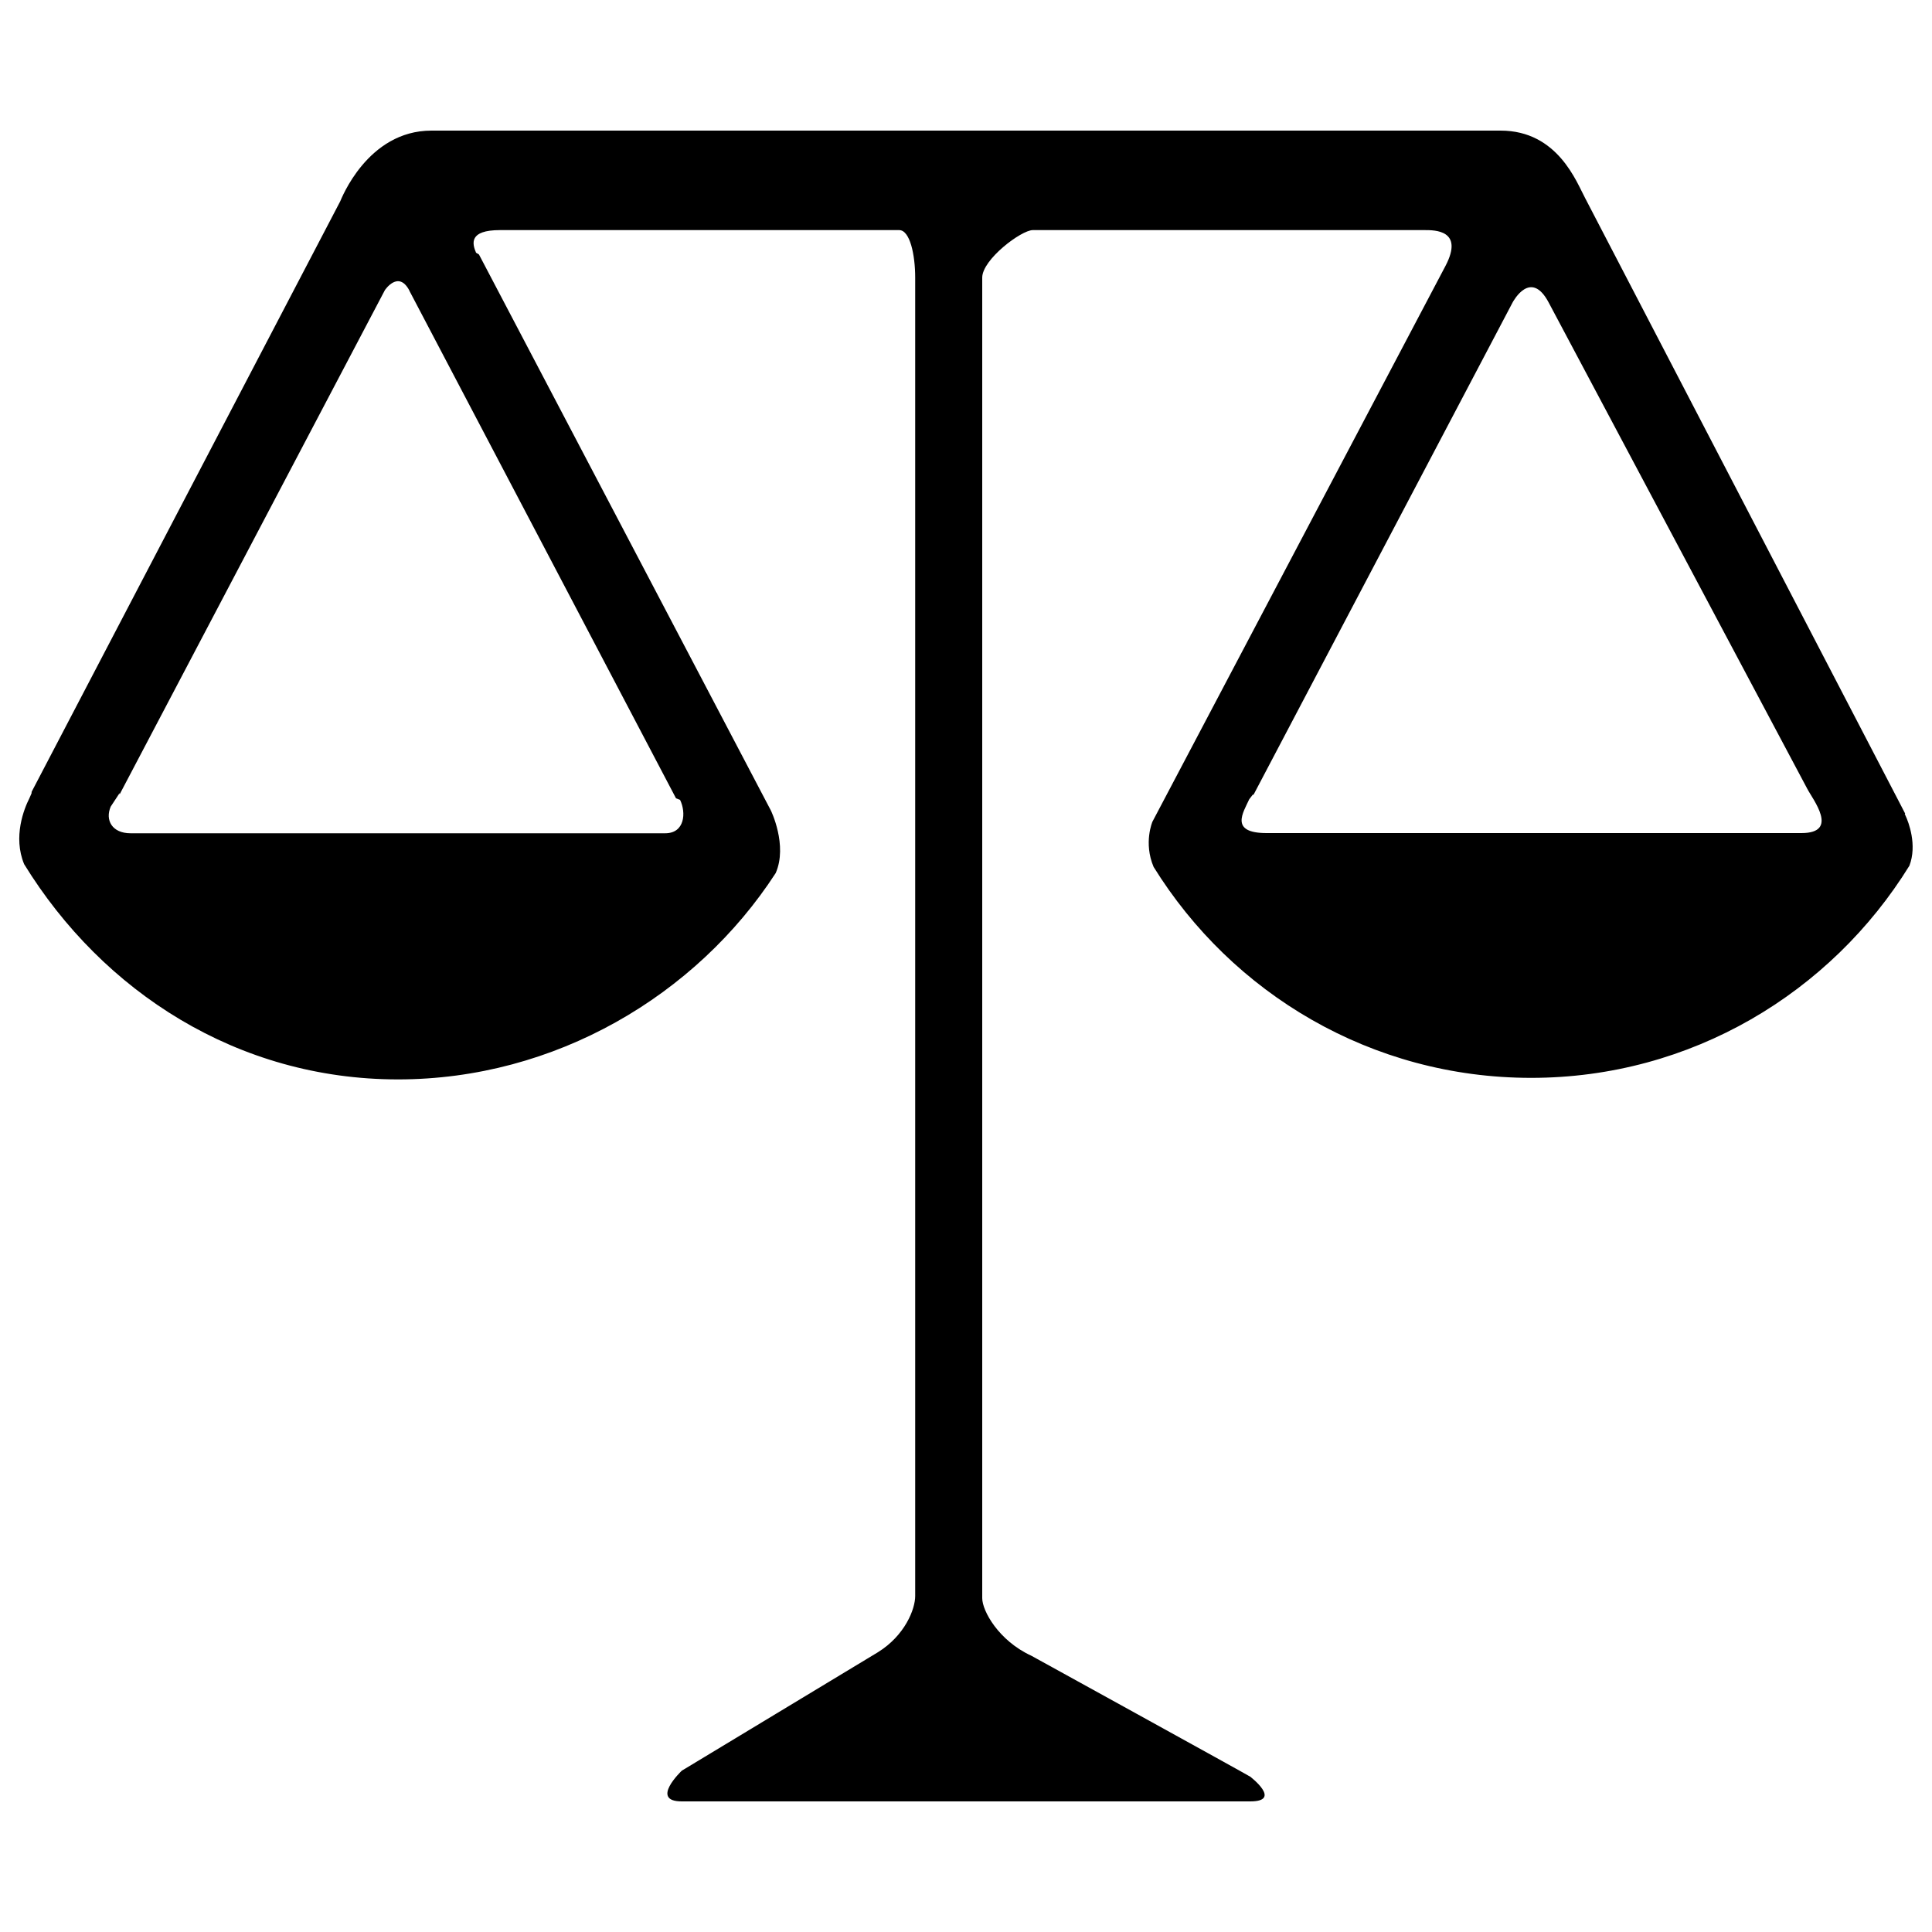 <?xml version="1.0" encoding="utf-8"?>
<!-- Svg Vector Icons : http://www.onlinewebfonts.com/icon -->
<!DOCTYPE svg PUBLIC "-//W3C//DTD SVG 1.1//EN" "http://www.w3.org/Graphics/SVG/1.1/DTD/svg11.dtd">
<svg version="1.1" xmlns="http://www.w3.org/2000/svg" xmlns:xlink="http://www.w3.org/1999/xlink" x="0px" y="0px" viewBox="0 0 1000 1000" enable-background="new 0 0 1000 1000" xml:space="preserve">
<g><path d="M986.3,422.2l-0.4-0.9l0.2-0.2l-3-5.8L820.5,102.6c-4.4-8.1-14.1-35-43.8-35H223.3c-33.2,0-46.8,35.8-47.2,36.6L16.4,409.8l-0.1,0.9l-1.1,2.5c-2.7,5.3-8.6,19.9-2.7,34.1C53.1,513.3,123,558.7,206,558.7c81.2,0,154.4-43.4,195.5-106.8c6.3-14.4-2.5-32.4-2.5-32.4L247.9,131.7l-1.5-0.9c-2-4.7-3.8-11.7,12.4-11.7h206.6c5.6,0,8.3,12.8,8.3,24.6v682.4c0,6.8-5.3,20.4-19.3,29.1l-101.5,61.3c0,0-16.8,15.9,0,15.9h294.2c16.8,0,0-12.8,0-12.8c0-0.2-119.8-66.2-113.3-62.6c-16.9-7.8-25.4-23.2-25.4-29.8V143.7c0-9.4,20.2-24.6,26.2-24.6h202.8c5.1,0,20.5-0.1,10.8,18.5L596.5,425.3c0,0-4.7,10.9,0.6,23.4c40.6,65.5,112.7,109.2,195.4,109.2c82.9,0,155.2-44.1,195.8-109.8C992.4,437.4,987.9,425.6,986.3,422.2z M349.9,413.2L349.9,413.2l2.1,0.8c3.2,6.6,2.5,17.3-7.7,17.3H67.6c-9.6,0-13.3-6.8-10.3-13.8l4.6-7l0,0.7l137.3-261c0,0,7-10.6,12.7,0.2l0,0.1L349.9,413.2z M646.6,413.7l2-2.6c0,0,0.1,0.5,0.1,0.5L783,156.4c0.2-0.3,9.3-17.4,18.6,0.2l133.8,251.6c2.8,5.5,16.9,23-3,23H655.6c0,0,0,0,0,0C636.2,431.2,643.5,420.5,646.6,413.7z"/></g>
</svg>
